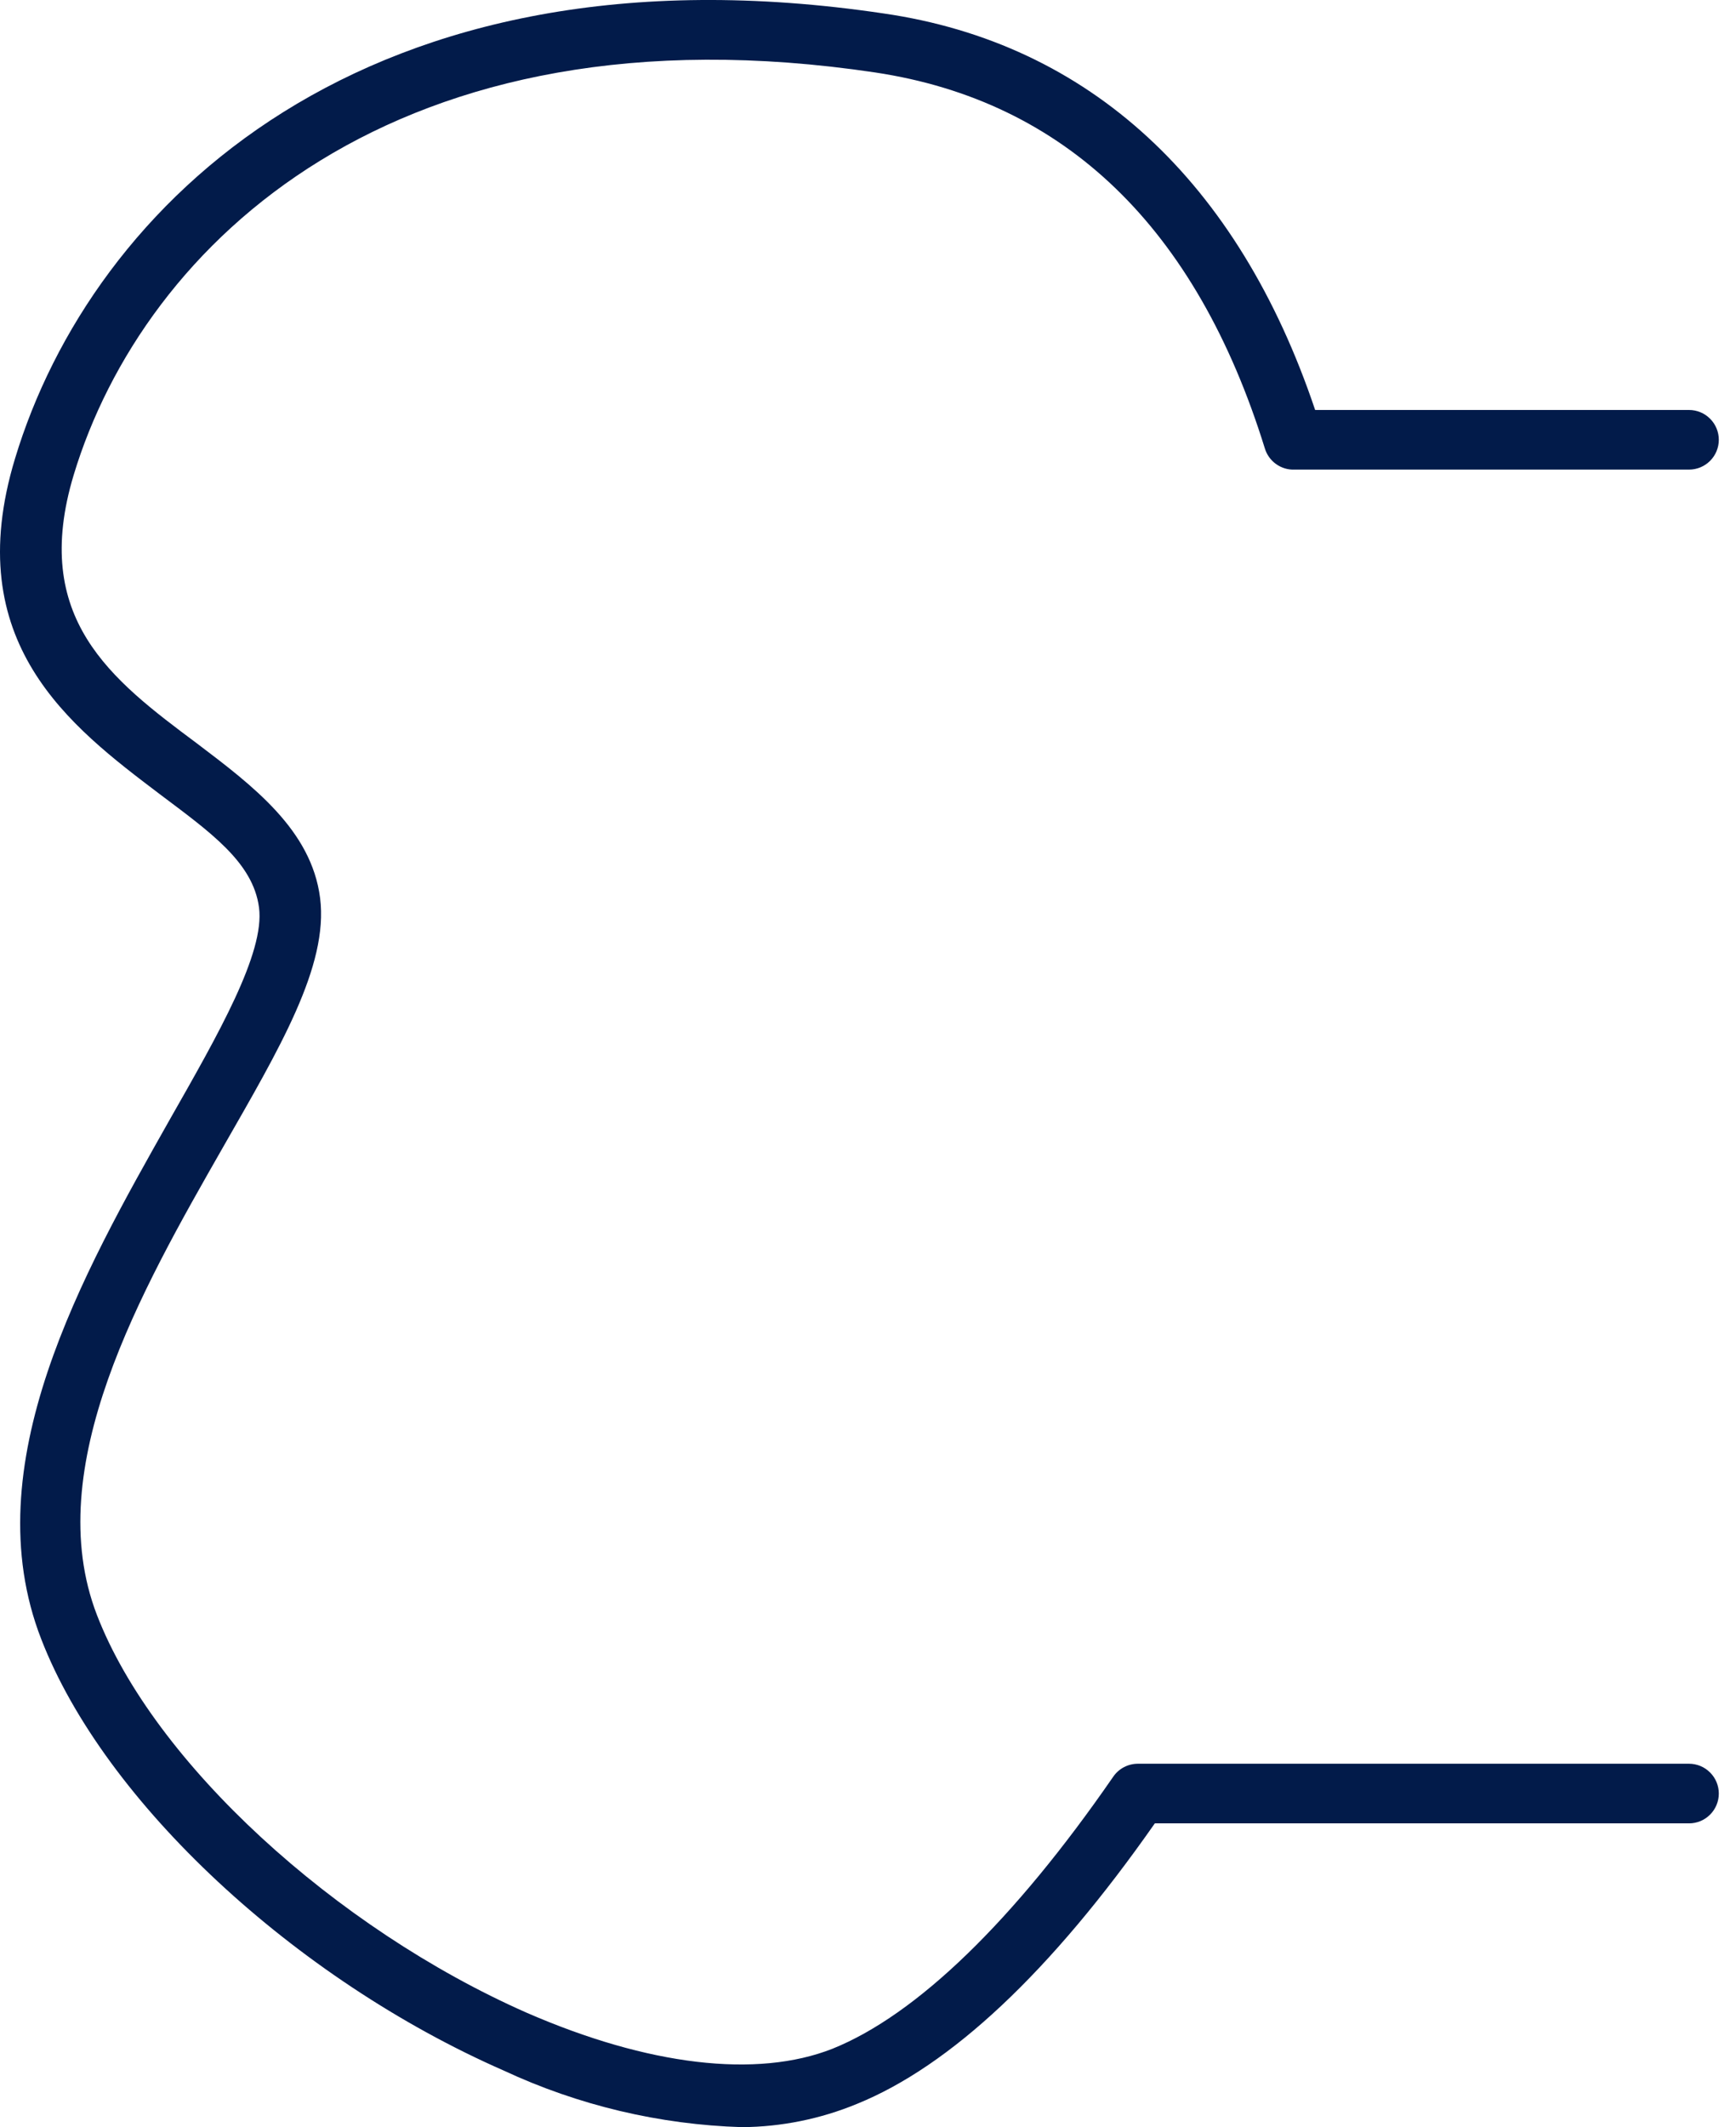 <svg width="49" height="60" viewBox="0 0 49 60" fill="none" xmlns="http://www.w3.org/2000/svg">
<path d="M20.942 60C18.614 59.929 16.325 59.386 14.214 58.402C8.328 55.821 2.946 50.834 1.164 46.234C-0.745 41.332 2.341 35.917 4.788 31.586C6.167 29.164 7.479 26.877 7.311 25.599C7.143 24.321 5.932 23.471 4.502 22.395C1.979 20.486 -1.149 18.123 0.424 12.935C2.585 5.779 10.304 -1.798 24.944 0.38C30.747 1.221 34.951 5.115 37.121 11.564H47.674C47.897 11.564 48.111 11.653 48.268 11.81C48.426 11.968 48.515 12.182 48.515 12.405C48.515 12.628 48.426 12.842 48.268 13C48.111 13.157 47.897 13.246 47.674 13.246H36.54C36.353 13.254 36.168 13.198 36.016 13.088C35.863 12.979 35.752 12.821 35.699 12.641C33.765 6.418 30.065 2.853 24.709 2.045C11.154 0.019 4.048 6.897 2.08 13.397C0.861 17.442 3.14 19.166 5.553 20.965C7.143 22.168 8.791 23.413 9.035 25.33C9.278 27.247 7.883 29.585 6.285 32.377C3.989 36.396 1.13 41.391 2.736 45.553C4.342 49.716 9.463 54.391 14.862 56.771C18.301 58.268 21.362 58.629 23.498 57.788C25.878 56.83 28.619 54.173 31.419 50.119C31.497 50.004 31.602 49.91 31.726 49.845C31.849 49.781 31.986 49.748 32.126 49.749H47.674C47.897 49.749 48.111 49.838 48.268 49.996C48.426 50.153 48.515 50.367 48.515 50.59C48.515 50.813 48.426 51.027 48.268 51.185C48.111 51.343 47.897 51.431 47.674 51.431H32.596C29.653 55.636 26.82 58.276 24.188 59.344C23.158 59.769 22.056 59.992 20.942 60Z" fill="#021B4A"/>
</svg>
